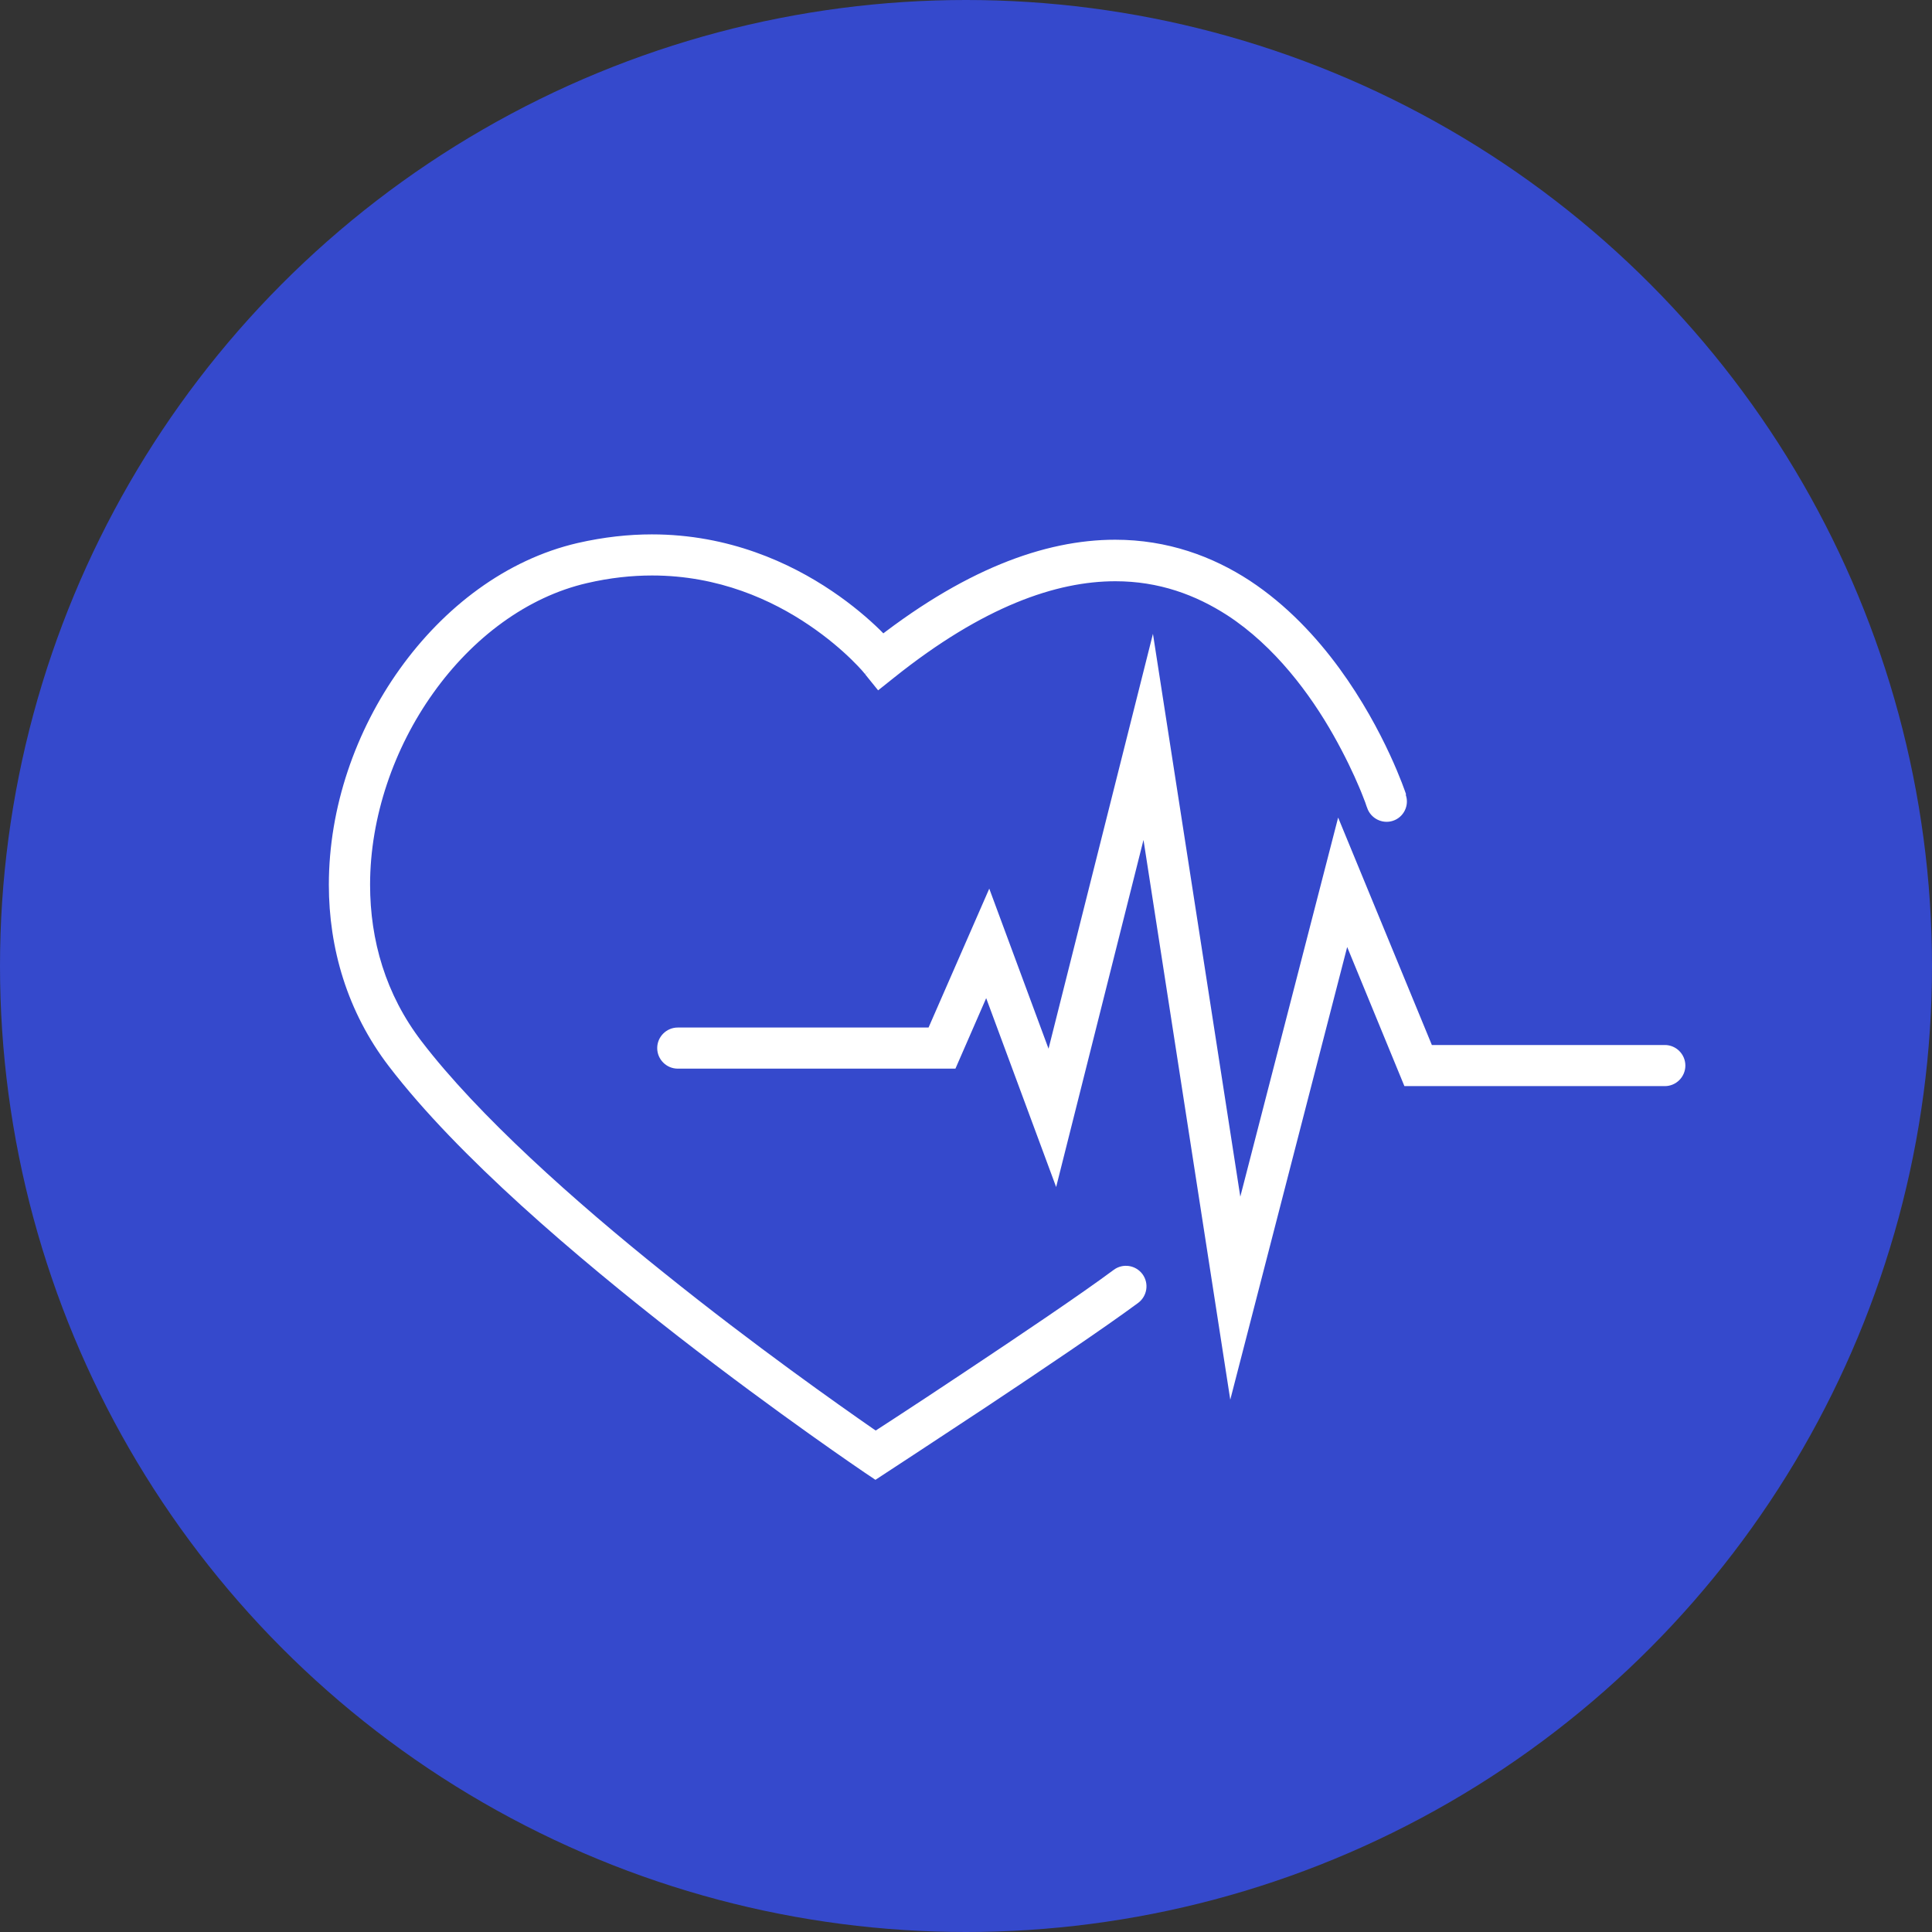 <svg xmlns="http://www.w3.org/2000/svg" width="47" height="47" viewBox="0 0 47 47" fill="none"><rect x="0" y="0" width="47" height="47" fill="#333333" stroke="none"/><circle cx="23.5" cy="23.5" r="23.5" fill="#3549CC"></circle><g clip-path="url(#clip0_2015_6)"><path d="M16.492 25.997H23.243L23.991 24.282L25.693 28.877L27.818 20.433L29.929 34.05L32.773 23.038L34.165 26.422H40.501C40.776 26.422 41 26.197 41 25.922C41 25.647 40.776 25.422 40.501 25.422H34.833L32.553 19.889L30.173 29.111L28.048 15.419L25.508 25.512L24.066 21.618L22.589 24.997H16.487C16.213 24.997 15.988 25.222 15.988 25.497C15.988 25.772 16.213 25.997 16.487 25.997H16.492Z" fill="white"></path><path d="M34.204 19.319C34.194 19.289 33.7 17.789 32.583 16.259C32.024 15.495 31.306 14.72 30.402 14.125C29.499 13.535 28.402 13.13 27.129 13.13C25.408 13.13 23.412 13.86 21.122 15.694L21.431 16.084L21.821 15.769C21.801 15.744 21.252 15.06 20.234 14.375C19.226 13.695 17.734 13 15.858 13C15.29 13 14.686 13.065 14.052 13.21C12.306 13.615 10.799 14.775 9.726 16.274C8.649 17.779 8 19.644 8 21.523C8 23.063 8.444 24.613 9.462 25.942C11.143 28.137 14.022 30.581 16.492 32.506C18.962 34.425 21.017 35.81 21.022 35.815L21.297 36L21.571 35.82C21.571 35.82 22.689 35.09 24.011 34.215C25.333 33.336 26.855 32.311 27.688 31.696C27.908 31.531 27.958 31.221 27.793 30.996C27.628 30.776 27.319 30.726 27.095 30.891C26.301 31.481 24.779 32.506 23.462 33.381C22.804 33.821 22.195 34.22 21.751 34.51C21.307 34.8 21.027 34.98 21.027 34.98L21.297 35.4L21.576 34.985C21.576 34.985 21.451 34.9 21.222 34.745C20.424 34.19 18.368 32.746 16.173 30.981C13.972 29.221 11.627 27.127 10.255 25.332C9.382 24.193 9.003 22.873 9.003 21.523C9.003 19.878 9.582 18.199 10.54 16.859C11.498 15.514 12.825 14.52 14.282 14.185C14.841 14.055 15.369 14 15.863 14C17.49 14 18.787 14.6 19.685 15.21C20.134 15.514 20.483 15.819 20.713 16.044C20.828 16.159 20.918 16.249 20.973 16.314L21.032 16.384L21.047 16.399L21.147 16.324L21.047 16.404L21.362 16.794L21.751 16.484C23.926 14.745 25.702 14.14 27.134 14.14C28.192 14.14 29.085 14.47 29.859 14.97C31.016 15.724 31.879 16.894 32.438 17.884C32.718 18.379 32.927 18.824 33.062 19.144C33.132 19.304 33.177 19.434 33.212 19.519L33.246 19.619L33.256 19.644C33.341 19.909 33.626 20.053 33.885 19.968C34.145 19.884 34.289 19.599 34.199 19.339L34.204 19.319Z" fill="white"></path></g><defs><clipPath id="clip0_2015_6"><rect width="33" height="23" fill="white" transform="translate(8 13)"></rect></clipPath></defs></svg>